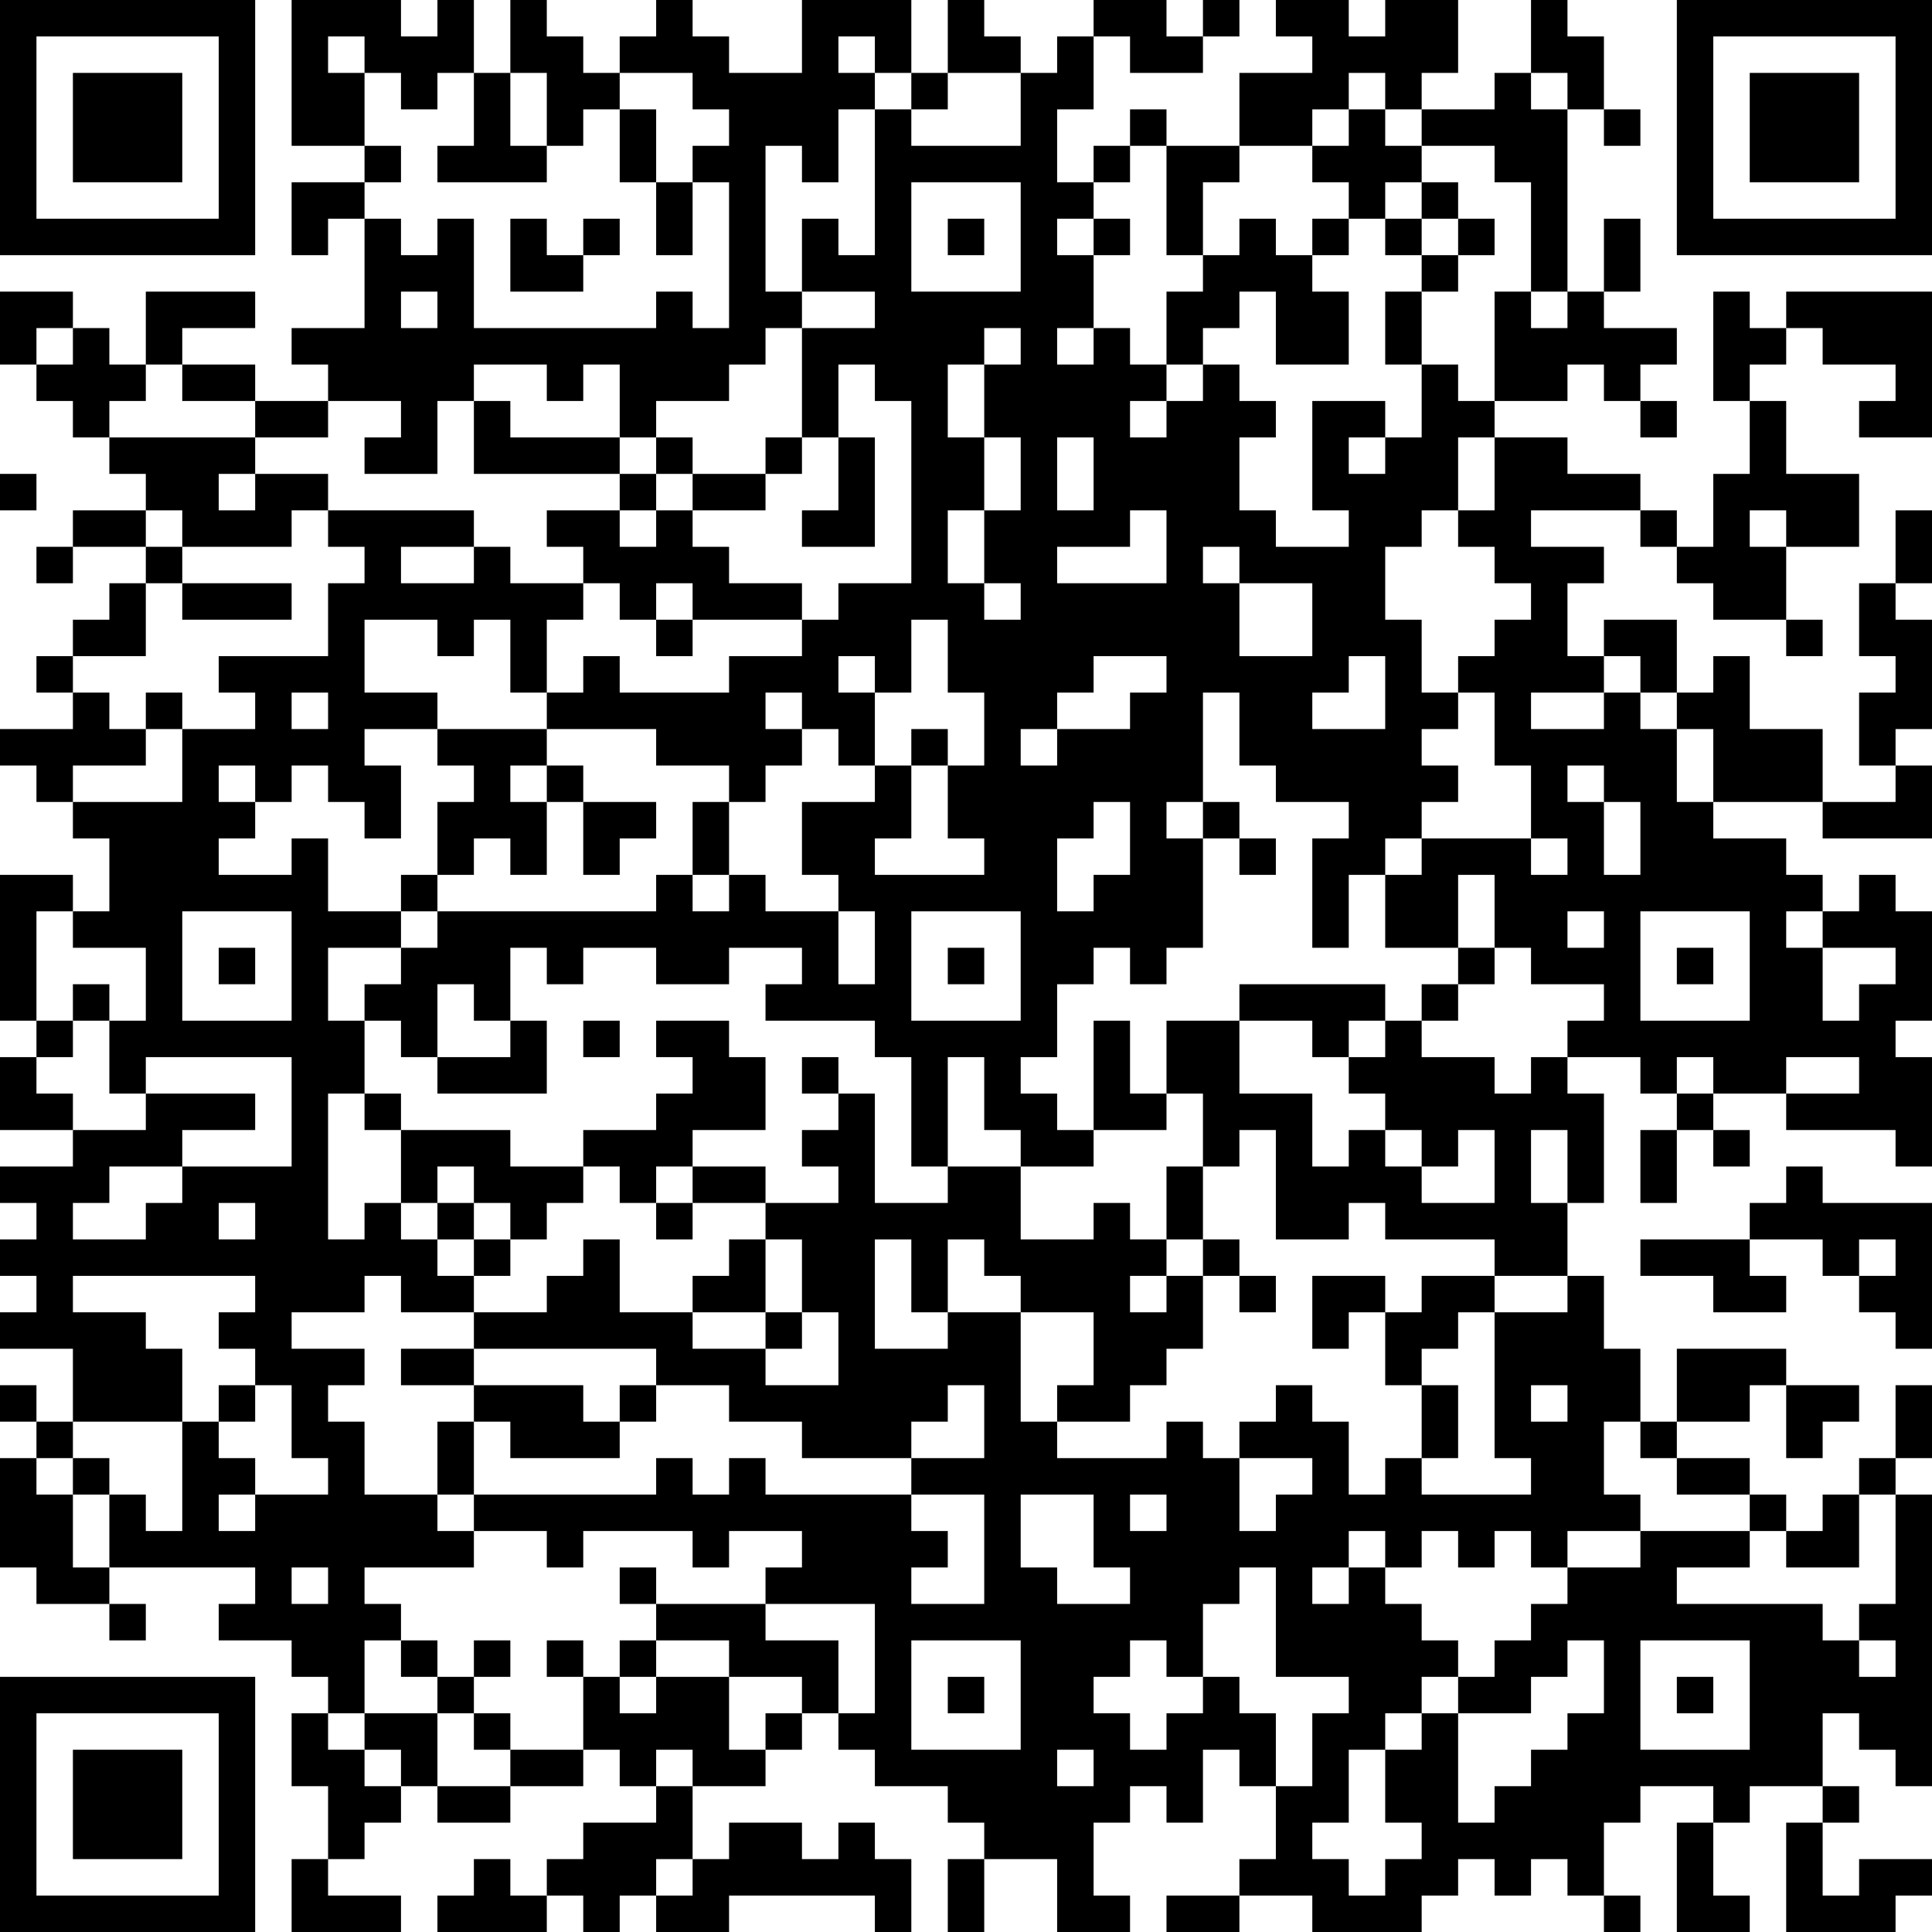 <?xml version="1.0" encoding="UTF-8"?>
<svg xmlns="http://www.w3.org/2000/svg" version="1.1" width="250" height="250" viewBox="0 0 250 250"><rect x="0" y="0" width="250" height="250" fill="#ffffff"/><g transform="scale(4.717)"><g transform="translate(0,0)"><path fill-rule="evenodd" d="M8 0L8 4L10 4L10 5L8 5L8 7L9 7L9 6L10 6L10 9L8 9L8 10L9 10L9 11L7 11L7 10L5 10L5 9L7 9L7 8L4 8L4 10L3 10L3 9L2 9L2 8L0 8L0 10L1 10L1 11L2 11L2 12L3 12L3 13L4 13L4 14L2 14L2 15L1 15L1 16L2 16L2 15L4 15L4 16L3 16L3 17L2 17L2 18L1 18L1 19L2 19L2 20L0 20L0 21L1 21L1 22L2 22L2 23L3 23L3 25L2 25L2 24L0 24L0 28L1 28L1 29L0 29L0 31L2 31L2 32L0 32L0 33L1 33L1 34L0 34L0 35L1 35L1 36L0 36L0 37L2 37L2 39L1 39L1 38L0 38L0 39L1 39L1 40L0 40L0 43L1 43L1 44L3 44L3 45L4 45L4 44L3 44L3 43L7 43L7 44L6 44L6 45L8 45L8 46L9 46L9 47L8 47L8 49L9 49L9 51L8 51L8 53L11 53L11 52L9 52L9 51L10 51L10 50L11 50L11 49L12 49L12 50L14 50L14 49L16 49L16 48L17 48L17 49L18 49L18 50L16 50L16 51L15 51L15 52L14 52L14 51L13 51L13 52L12 52L12 53L15 53L15 52L16 52L16 53L17 53L17 52L18 52L18 53L20 53L20 52L24 52L24 53L25 53L25 51L24 51L24 50L23 50L23 51L22 51L22 50L20 50L20 51L19 51L19 49L21 49L21 48L22 48L22 47L23 47L23 48L24 48L24 49L26 49L26 50L27 50L27 51L26 51L26 53L27 53L27 51L29 51L29 53L31 53L31 52L30 52L30 50L31 50L31 49L32 49L32 50L33 50L33 48L34 48L34 49L35 49L35 51L34 51L34 52L32 52L32 53L34 53L34 52L36 52L36 53L39 53L39 52L40 52L40 51L41 51L41 52L42 52L42 51L43 51L43 52L44 52L44 53L45 53L45 52L44 52L44 50L45 50L45 49L47 49L47 50L46 50L46 53L48 53L48 52L47 52L47 50L48 50L48 49L50 49L50 50L49 50L49 53L52 53L52 52L53 52L53 51L51 51L51 52L50 52L50 50L51 50L51 49L50 49L50 47L51 47L51 48L52 48L52 49L53 49L53 41L52 41L52 40L53 40L53 38L52 38L52 40L51 40L51 41L50 41L50 42L49 42L49 41L48 41L48 40L46 40L46 39L48 39L48 38L49 38L49 40L50 40L50 39L51 39L51 38L49 38L49 37L46 37L46 39L45 39L45 37L44 37L44 35L43 35L43 33L44 33L44 30L43 30L43 29L45 29L45 30L46 30L46 31L45 31L45 33L46 33L46 31L47 31L47 32L48 32L48 31L47 31L47 30L49 30L49 31L52 31L52 32L53 32L53 29L52 29L52 28L53 28L53 25L52 25L52 24L51 24L51 25L50 25L50 24L49 24L49 23L47 23L47 22L50 22L50 23L53 23L53 21L52 21L52 20L53 20L53 17L52 17L52 16L53 16L53 14L52 14L52 16L51 16L51 18L52 18L52 19L51 19L51 21L52 21L52 22L50 22L50 20L48 20L48 18L47 18L47 19L46 19L46 17L44 17L44 18L43 18L43 16L44 16L44 15L42 15L42 14L45 14L45 15L46 15L46 16L47 16L47 17L49 17L49 18L50 18L50 17L49 17L49 15L51 15L51 13L49 13L49 11L48 11L48 10L49 10L49 9L50 9L50 10L52 10L52 11L51 11L51 12L53 12L53 8L49 8L49 9L48 9L48 8L47 8L47 11L48 11L48 13L47 13L47 15L46 15L46 14L45 14L45 13L43 13L43 12L41 12L41 11L43 11L43 10L44 10L44 11L45 11L45 12L46 12L46 11L45 11L45 10L46 10L46 9L44 9L44 8L45 8L45 6L44 6L44 8L43 8L43 3L44 3L44 4L45 4L45 3L44 3L44 1L43 1L43 0L42 0L42 2L41 2L41 3L39 3L39 2L40 2L40 0L38 0L38 1L37 1L37 0L35 0L35 1L36 1L36 2L34 2L34 4L32 4L32 3L31 3L31 4L30 4L30 5L29 5L29 3L30 3L30 1L31 1L31 2L33 2L33 1L34 1L34 0L33 0L33 1L32 1L32 0L30 0L30 1L29 1L29 2L28 2L28 1L27 1L27 0L26 0L26 2L25 2L25 0L22 0L22 2L20 2L20 1L19 1L19 0L18 0L18 1L17 1L17 2L16 2L16 1L15 1L15 0L14 0L14 2L13 2L13 0L12 0L12 1L11 1L11 0ZM9 1L9 2L10 2L10 4L11 4L11 5L10 5L10 6L11 6L11 7L12 7L12 6L13 6L13 9L18 9L18 8L19 8L19 9L20 9L20 5L19 5L19 4L20 4L20 3L19 3L19 2L17 2L17 3L16 3L16 4L15 4L15 2L14 2L14 4L15 4L15 5L12 5L12 4L13 4L13 2L12 2L12 3L11 3L11 2L10 2L10 1ZM23 1L23 2L24 2L24 3L23 3L23 5L22 5L22 4L21 4L21 8L22 8L22 9L21 9L21 10L20 10L20 11L18 11L18 12L17 12L17 10L16 10L16 11L15 11L15 10L13 10L13 11L12 11L12 13L10 13L10 12L11 12L11 11L9 11L9 12L7 12L7 11L5 11L5 10L4 10L4 11L3 11L3 12L7 12L7 13L6 13L6 14L7 14L7 13L9 13L9 14L8 14L8 15L5 15L5 14L4 14L4 15L5 15L5 16L4 16L4 18L2 18L2 19L3 19L3 20L4 20L4 21L2 21L2 22L5 22L5 20L7 20L7 19L6 19L6 18L9 18L9 16L10 16L10 15L9 15L9 14L13 14L13 15L11 15L11 16L13 16L13 15L14 15L14 16L16 16L16 17L15 17L15 19L14 19L14 17L13 17L13 18L12 18L12 17L10 17L10 19L12 19L12 20L10 20L10 21L11 21L11 23L10 23L10 22L9 22L9 21L8 21L8 22L7 22L7 21L6 21L6 22L7 22L7 23L6 23L6 24L8 24L8 23L9 23L9 25L11 25L11 26L9 26L9 28L10 28L10 30L9 30L9 34L10 34L10 33L11 33L11 34L12 34L12 35L13 35L13 36L11 36L11 35L10 35L10 36L8 36L8 37L10 37L10 38L9 38L9 39L10 39L10 41L12 41L12 42L13 42L13 43L10 43L10 44L11 44L11 45L10 45L10 47L9 47L9 48L10 48L10 49L11 49L11 48L10 48L10 47L12 47L12 49L14 49L14 48L16 48L16 46L17 46L17 47L18 47L18 46L20 46L20 48L21 48L21 47L22 47L22 46L20 46L20 45L18 45L18 44L21 44L21 45L23 45L23 47L24 47L24 44L21 44L21 43L22 43L22 42L20 42L20 43L19 43L19 42L16 42L16 43L15 43L15 42L13 42L13 41L18 41L18 40L19 40L19 41L20 41L20 40L21 40L21 41L25 41L25 42L26 42L26 43L25 43L25 44L27 44L27 41L25 41L25 40L27 40L27 38L26 38L26 39L25 39L25 40L22 40L22 39L20 39L20 38L18 38L18 37L13 37L13 36L15 36L15 35L16 35L16 34L17 34L17 36L19 36L19 37L21 37L21 38L23 38L23 36L22 36L22 34L21 34L21 33L23 33L23 32L22 32L22 31L23 31L23 30L24 30L24 33L26 33L26 32L28 32L28 34L30 34L30 33L31 33L31 34L32 34L32 35L31 35L31 36L32 36L32 35L33 35L33 37L32 37L32 38L31 38L31 39L29 39L29 38L30 38L30 36L28 36L28 35L27 35L27 34L26 34L26 36L25 36L25 34L24 34L24 37L26 37L26 36L28 36L28 39L29 39L29 40L32 40L32 39L33 39L33 40L34 40L34 42L35 42L35 41L36 41L36 40L34 40L34 39L35 39L35 38L36 38L36 39L37 39L37 41L38 41L38 40L39 40L39 41L42 41L42 40L41 40L41 36L43 36L43 35L41 35L41 34L38 34L38 33L37 33L37 34L35 34L35 31L34 31L34 32L33 32L33 30L32 30L32 28L34 28L34 30L36 30L36 32L37 32L37 31L38 31L38 32L39 32L39 33L41 33L41 31L40 31L40 32L39 32L39 31L38 31L38 30L37 30L37 29L38 29L38 28L39 28L39 29L41 29L41 30L42 30L42 29L43 29L43 28L44 28L44 27L42 27L42 26L41 26L41 24L40 24L40 26L38 26L38 24L39 24L39 23L42 23L42 24L43 24L43 23L42 23L42 21L41 21L41 19L40 19L40 18L41 18L41 17L42 17L42 16L41 16L41 15L40 15L40 14L41 14L41 12L40 12L40 14L39 14L39 15L38 15L38 17L39 17L39 19L40 19L40 20L39 20L39 21L40 21L40 22L39 22L39 23L38 23L38 24L37 24L37 26L36 26L36 23L37 23L37 22L35 22L35 21L34 21L34 19L33 19L33 22L32 22L32 23L33 23L33 26L32 26L32 27L31 27L31 26L30 26L30 27L29 27L29 29L28 29L28 30L29 30L29 31L30 31L30 32L28 32L28 31L27 31L27 29L26 29L26 32L25 32L25 29L24 29L24 28L21 28L21 27L22 27L22 26L20 26L20 27L18 27L18 26L16 26L16 27L15 27L15 26L14 26L14 28L13 28L13 27L12 27L12 29L11 29L11 28L10 28L10 27L11 27L11 26L12 26L12 25L18 25L18 24L19 24L19 25L20 25L20 24L21 24L21 25L23 25L23 27L24 27L24 25L23 25L23 24L22 24L22 22L24 22L24 21L25 21L25 23L24 23L24 24L27 24L27 23L26 23L26 21L27 21L27 19L26 19L26 17L25 17L25 19L24 19L24 18L23 18L23 19L24 19L24 21L23 21L23 20L22 20L22 19L21 19L21 20L22 20L22 21L21 21L21 22L20 22L20 21L18 21L18 20L15 20L15 19L16 19L16 18L17 18L17 19L20 19L20 18L22 18L22 17L23 17L23 16L25 16L25 11L24 11L24 10L23 10L23 12L22 12L22 9L24 9L24 8L22 8L22 6L23 6L23 7L24 7L24 3L25 3L25 4L28 4L28 2L26 2L26 3L25 3L25 2L24 2L24 1ZM37 2L37 3L36 3L36 4L34 4L34 5L33 5L33 7L32 7L32 4L31 4L31 5L30 5L30 6L29 6L29 7L30 7L30 9L29 9L29 10L30 10L30 9L31 9L31 10L32 10L32 11L31 11L31 12L32 12L32 11L33 11L33 10L34 10L34 11L35 11L35 12L34 12L34 14L35 14L35 15L37 15L37 14L36 14L36 11L38 11L38 12L37 12L37 13L38 13L38 12L39 12L39 10L40 10L40 11L41 11L41 8L42 8L42 9L43 9L43 8L42 8L42 5L41 5L41 4L39 4L39 3L38 3L38 2ZM42 2L42 3L43 3L43 2ZM17 3L17 5L18 5L18 7L19 7L19 5L18 5L18 3ZM37 3L37 4L36 4L36 5L37 5L37 6L36 6L36 7L35 7L35 6L34 6L34 7L33 7L33 8L32 8L32 10L33 10L33 9L34 9L34 8L35 8L35 10L37 10L37 8L36 8L36 7L37 7L37 6L38 6L38 7L39 7L39 8L38 8L38 10L39 10L39 8L40 8L40 7L41 7L41 6L40 6L40 5L39 5L39 4L38 4L38 3ZM25 5L25 8L28 8L28 5ZM38 5L38 6L39 6L39 7L40 7L40 6L39 6L39 5ZM14 6L14 8L16 8L16 7L17 7L17 6L16 6L16 7L15 7L15 6ZM26 6L26 7L27 7L27 6ZM30 6L30 7L31 7L31 6ZM11 8L11 9L12 9L12 8ZM1 9L1 10L2 10L2 9ZM27 9L27 10L26 10L26 12L27 12L27 14L26 14L26 16L27 16L27 17L28 17L28 16L27 16L27 14L28 14L28 12L27 12L27 10L28 10L28 9ZM13 11L13 13L17 13L17 14L15 14L15 15L16 15L16 16L17 16L17 17L18 17L18 18L19 18L19 17L22 17L22 16L20 16L20 15L19 15L19 14L21 14L21 13L22 13L22 12L21 12L21 13L19 13L19 12L18 12L18 13L17 13L17 12L14 12L14 11ZM23 12L23 14L22 14L22 15L24 15L24 12ZM29 12L29 14L30 14L30 12ZM0 13L0 14L1 14L1 13ZM18 13L18 14L17 14L17 15L18 15L18 14L19 14L19 13ZM31 14L31 15L29 15L29 16L32 16L32 14ZM48 14L48 15L49 15L49 14ZM33 15L33 16L34 16L34 18L36 18L36 16L34 16L34 15ZM5 16L5 17L8 17L8 16ZM18 16L18 17L19 17L19 16ZM30 18L30 19L29 19L29 20L28 20L28 21L29 21L29 20L31 20L31 19L32 19L32 18ZM37 18L37 19L36 19L36 20L38 20L38 18ZM44 18L44 19L42 19L42 20L44 20L44 19L45 19L45 20L46 20L46 22L47 22L47 20L46 20L46 19L45 19L45 18ZM4 19L4 20L5 20L5 19ZM8 19L8 20L9 20L9 19ZM12 20L12 21L13 21L13 22L12 22L12 24L11 24L11 25L12 25L12 24L13 24L13 23L14 23L14 24L15 24L15 22L16 22L16 24L17 24L17 23L18 23L18 22L16 22L16 21L15 21L15 20ZM25 20L25 21L26 21L26 20ZM14 21L14 22L15 22L15 21ZM43 21L43 22L44 22L44 24L45 24L45 22L44 22L44 21ZM19 22L19 24L20 24L20 22ZM30 22L30 23L29 23L29 25L30 25L30 24L31 24L31 22ZM33 22L33 23L34 23L34 24L35 24L35 23L34 23L34 22ZM1 25L1 28L2 28L2 29L1 29L1 30L2 30L2 31L4 31L4 30L7 30L7 31L5 31L5 32L3 32L3 33L2 33L2 34L4 34L4 33L5 33L5 32L8 32L8 29L4 29L4 30L3 30L3 28L4 28L4 26L2 26L2 25ZM5 25L5 28L8 28L8 25ZM25 25L25 28L28 28L28 25ZM43 25L43 26L44 26L44 25ZM45 25L45 28L48 28L48 25ZM49 25L49 26L50 26L50 28L51 28L51 27L52 27L52 26L50 26L50 25ZM6 26L6 27L7 27L7 26ZM26 26L26 27L27 27L27 26ZM40 26L40 27L39 27L39 28L40 28L40 27L41 27L41 26ZM46 26L46 27L47 27L47 26ZM2 27L2 28L3 28L3 27ZM34 27L34 28L36 28L36 29L37 29L37 28L38 28L38 27ZM14 28L14 29L12 29L12 30L15 30L15 28ZM16 28L16 29L17 29L17 28ZM18 28L18 29L19 29L19 30L18 30L18 31L16 31L16 32L14 32L14 31L11 31L11 30L10 30L10 31L11 31L11 33L12 33L12 34L13 34L13 35L14 35L14 34L15 34L15 33L16 33L16 32L17 32L17 33L18 33L18 34L19 34L19 33L21 33L21 32L19 32L19 31L21 31L21 29L20 29L20 28ZM30 28L30 31L32 31L32 30L31 30L31 28ZM22 29L22 30L23 30L23 29ZM46 29L46 30L47 30L47 29ZM49 29L49 30L51 30L51 29ZM42 31L42 33L43 33L43 31ZM12 32L12 33L13 33L13 34L14 34L14 33L13 33L13 32ZM18 32L18 33L19 33L19 32ZM32 32L32 34L33 34L33 35L34 35L34 36L35 36L35 35L34 35L34 34L33 34L33 32ZM49 32L49 33L48 33L48 34L45 34L45 35L47 35L47 36L49 36L49 35L48 35L48 34L50 34L50 35L51 35L51 36L52 36L52 37L53 37L53 33L50 33L50 32ZM6 33L6 34L7 34L7 33ZM20 34L20 35L19 35L19 36L21 36L21 37L22 37L22 36L21 36L21 34ZM51 34L51 35L52 35L52 34ZM2 35L2 36L4 36L4 37L5 37L5 39L2 39L2 40L1 40L1 41L2 41L2 43L3 43L3 41L4 41L4 42L5 42L5 39L6 39L6 40L7 40L7 41L6 41L6 42L7 42L7 41L9 41L9 40L8 40L8 38L7 38L7 37L6 37L6 36L7 36L7 35ZM36 35L36 37L37 37L37 36L38 36L38 38L39 38L39 40L40 40L40 38L39 38L39 37L40 37L40 36L41 36L41 35L39 35L39 36L38 36L38 35ZM11 37L11 38L13 38L13 39L12 39L12 41L13 41L13 39L14 39L14 40L17 40L17 39L18 39L18 38L17 38L17 39L16 39L16 38L13 38L13 37ZM6 38L6 39L7 39L7 38ZM42 38L42 39L43 39L43 38ZM44 39L44 41L45 41L45 42L43 42L43 43L42 43L42 42L41 42L41 43L40 43L40 42L39 42L39 43L38 43L38 42L37 42L37 43L36 43L36 44L37 44L37 43L38 43L38 44L39 44L39 45L40 45L40 46L39 46L39 47L38 47L38 48L37 48L37 50L36 50L36 51L37 51L37 52L38 52L38 51L39 51L39 50L38 50L38 48L39 48L39 47L40 47L40 50L41 50L41 49L42 49L42 48L43 48L43 47L44 47L44 45L43 45L43 46L42 46L42 47L40 47L40 46L41 46L41 45L42 45L42 44L43 44L43 43L45 43L45 42L48 42L48 43L46 43L46 44L50 44L50 45L51 45L51 46L52 46L52 45L51 45L51 44L52 44L52 41L51 41L51 43L49 43L49 42L48 42L48 41L46 41L46 40L45 40L45 39ZM2 40L2 41L3 41L3 40ZM28 41L28 43L29 43L29 44L31 44L31 43L30 43L30 41ZM31 41L31 42L32 42L32 41ZM8 43L8 44L9 44L9 43ZM17 43L17 44L18 44L18 43ZM34 43L34 44L33 44L33 46L32 46L32 45L31 45L31 46L30 46L30 47L31 47L31 48L32 48L32 47L33 47L33 46L34 46L34 47L35 47L35 49L36 49L36 47L37 47L37 46L35 46L35 43ZM11 45L11 46L12 46L12 47L13 47L13 48L14 48L14 47L13 47L13 46L14 46L14 45L13 45L13 46L12 46L12 45ZM15 45L15 46L16 46L16 45ZM17 45L17 46L18 46L18 45ZM25 45L25 48L28 48L28 45ZM45 45L45 48L48 48L48 45ZM26 46L26 47L27 47L27 46ZM46 46L46 47L47 47L47 46ZM18 48L18 49L19 49L19 48ZM29 48L29 49L30 49L30 48ZM18 51L18 52L19 52L19 51ZM0 0L0 7L7 7L7 0ZM1 1L1 6L6 6L6 1ZM2 2L2 5L5 5L5 2ZM46 0L46 7L53 7L53 0ZM47 1L47 6L52 6L52 1ZM48 2L48 5L51 5L51 2ZM0 46L0 53L7 53L7 46ZM1 47L1 52L6 52L6 47ZM2 48L2 51L5 51L5 48Z" fill="#000000"/></g></g></svg>
